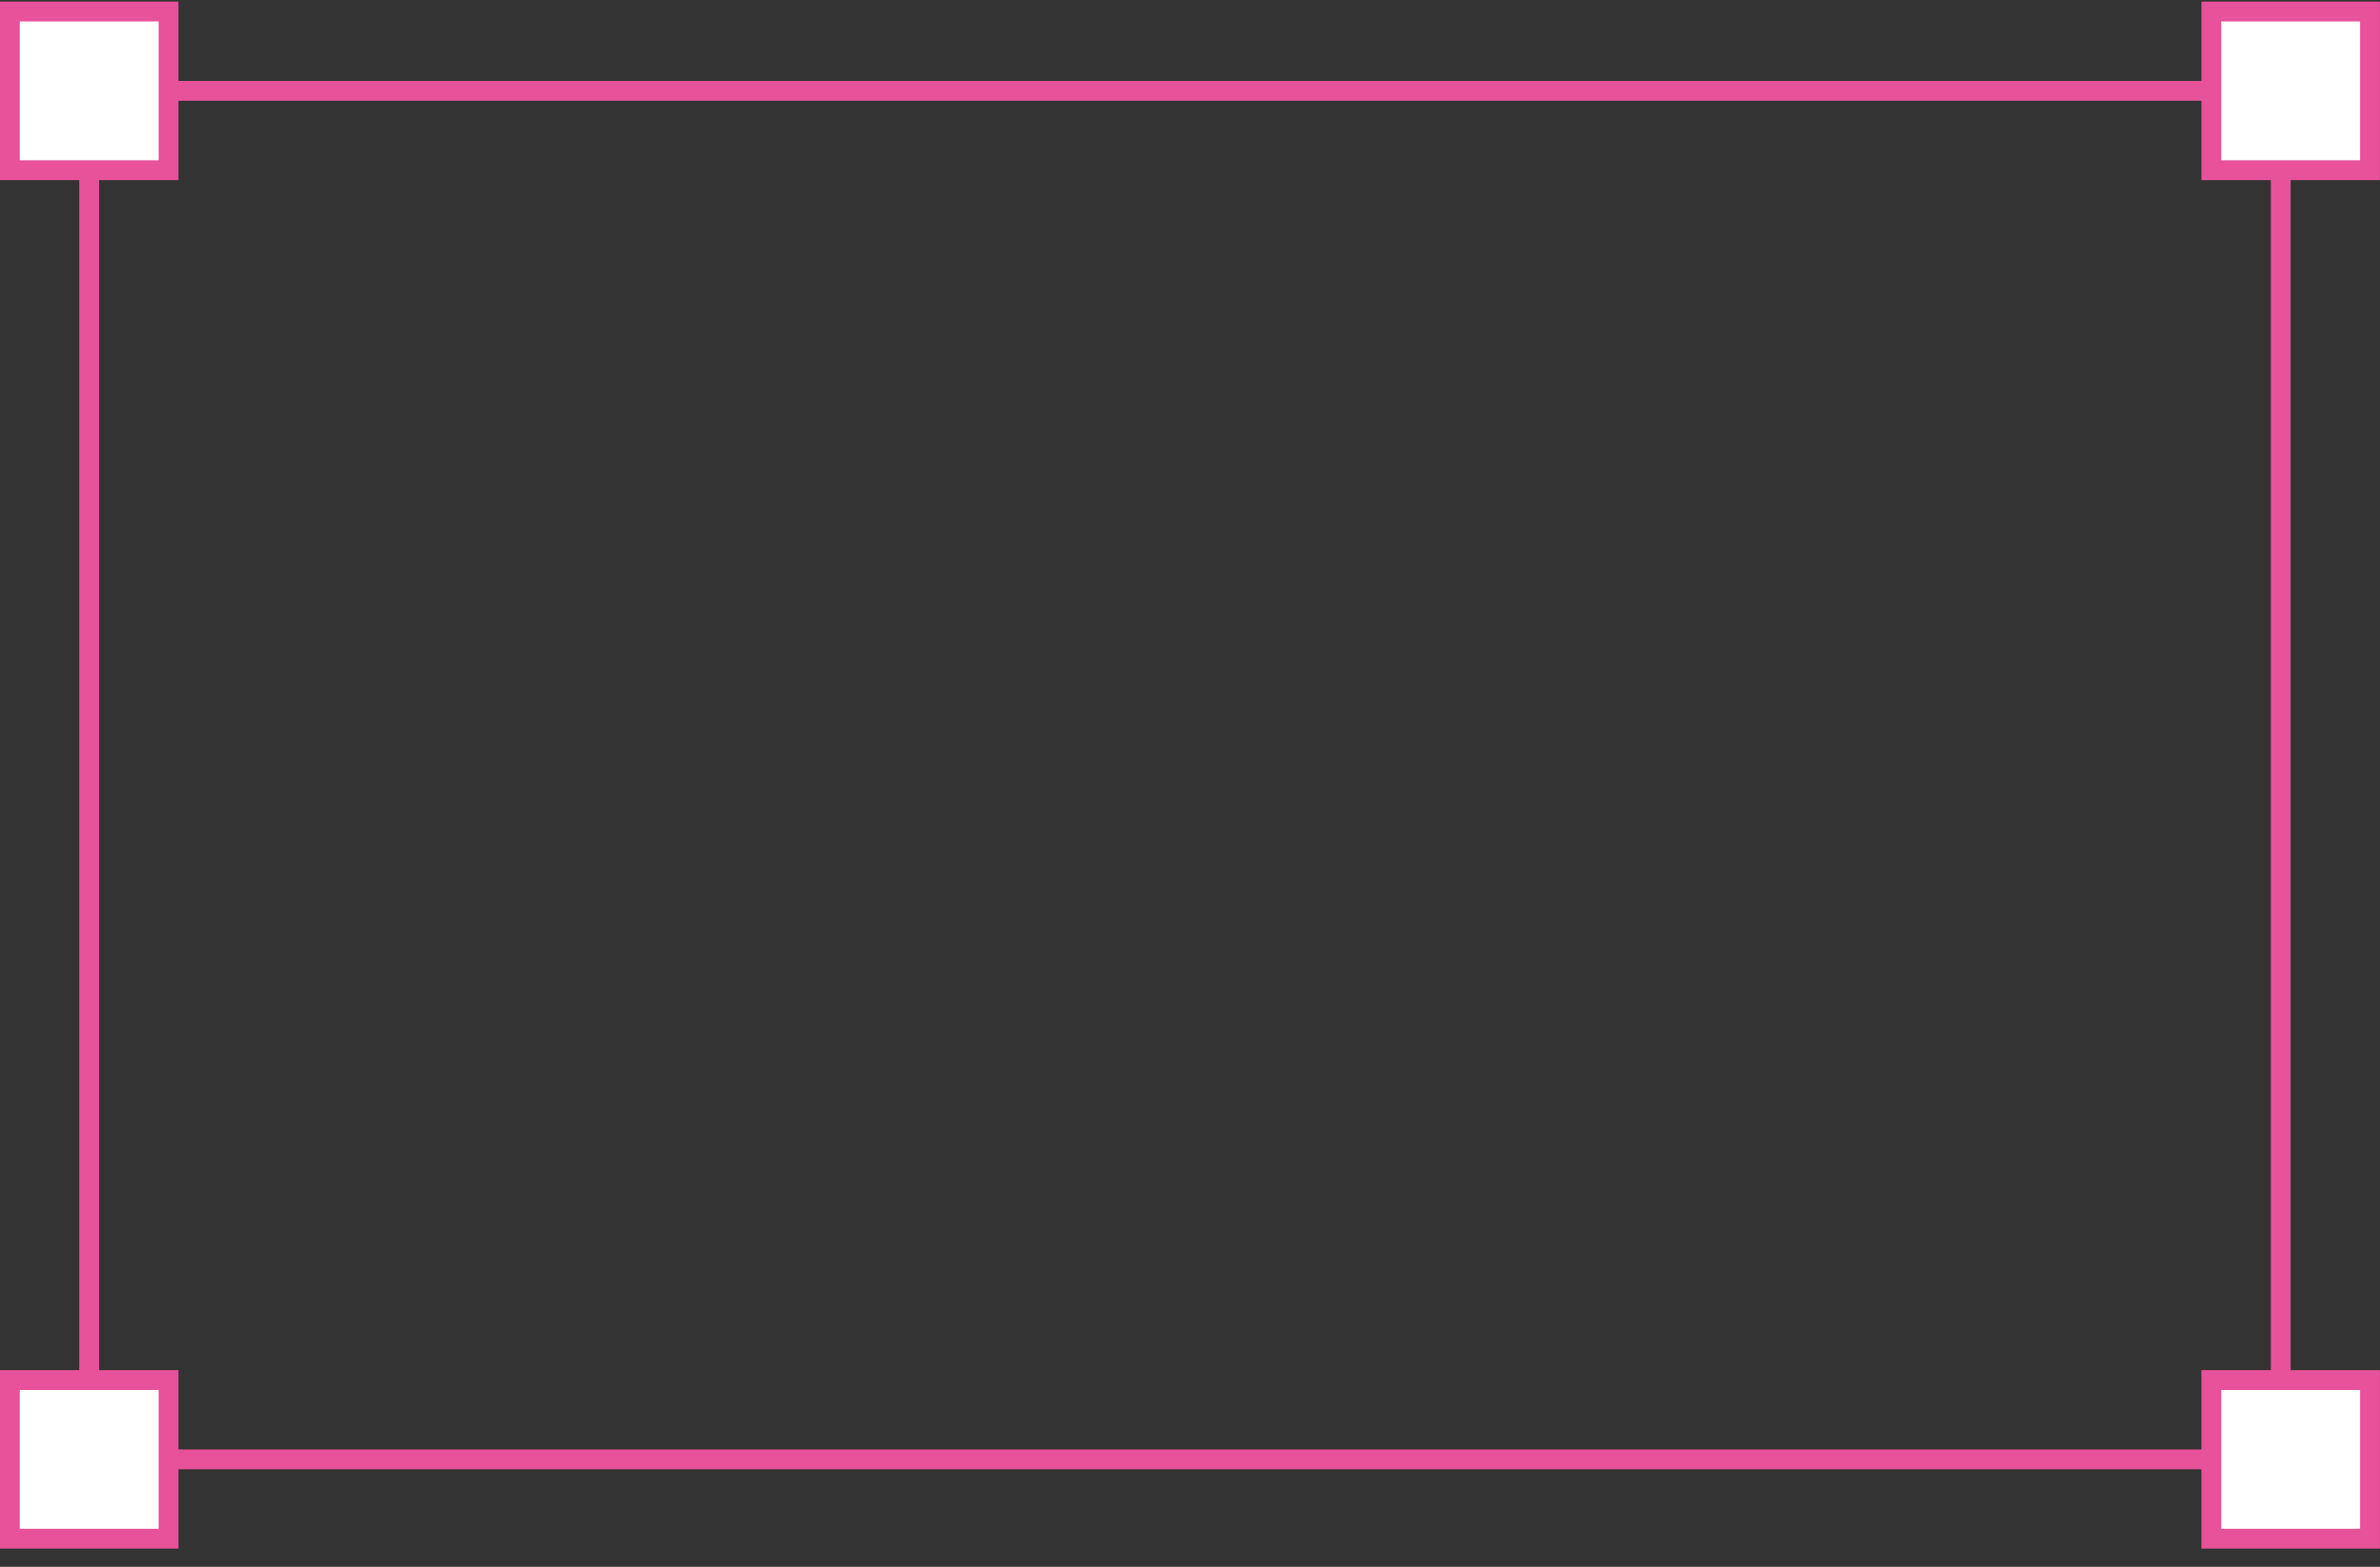 <?xml version="1.0" encoding="UTF-8"?> <svg xmlns="http://www.w3.org/2000/svg" width="120" height="79" viewBox="0 0 120 79" fill="none"><rect x="0" y="0" width="120" height="79" fill="#333333" stroke="none"/> <rect x="4.497" y="4.581" width="110.499" height="69" stroke="#E7529B"></rect> <rect x="111.497" y="0.581" width="8" height="8" fill="white" stroke="#E7529B"></rect> <rect x="0.497" y="0.581" width="8" height="8" fill="white" stroke="#E7529B"></rect> <rect x="0.497" y="69.581" width="8" height="8" fill="white" stroke="#E7529B"></rect> <rect x="111.497" y="69.581" width="8" height="8" fill="white" stroke="#E7529B"></rect> </svg> 